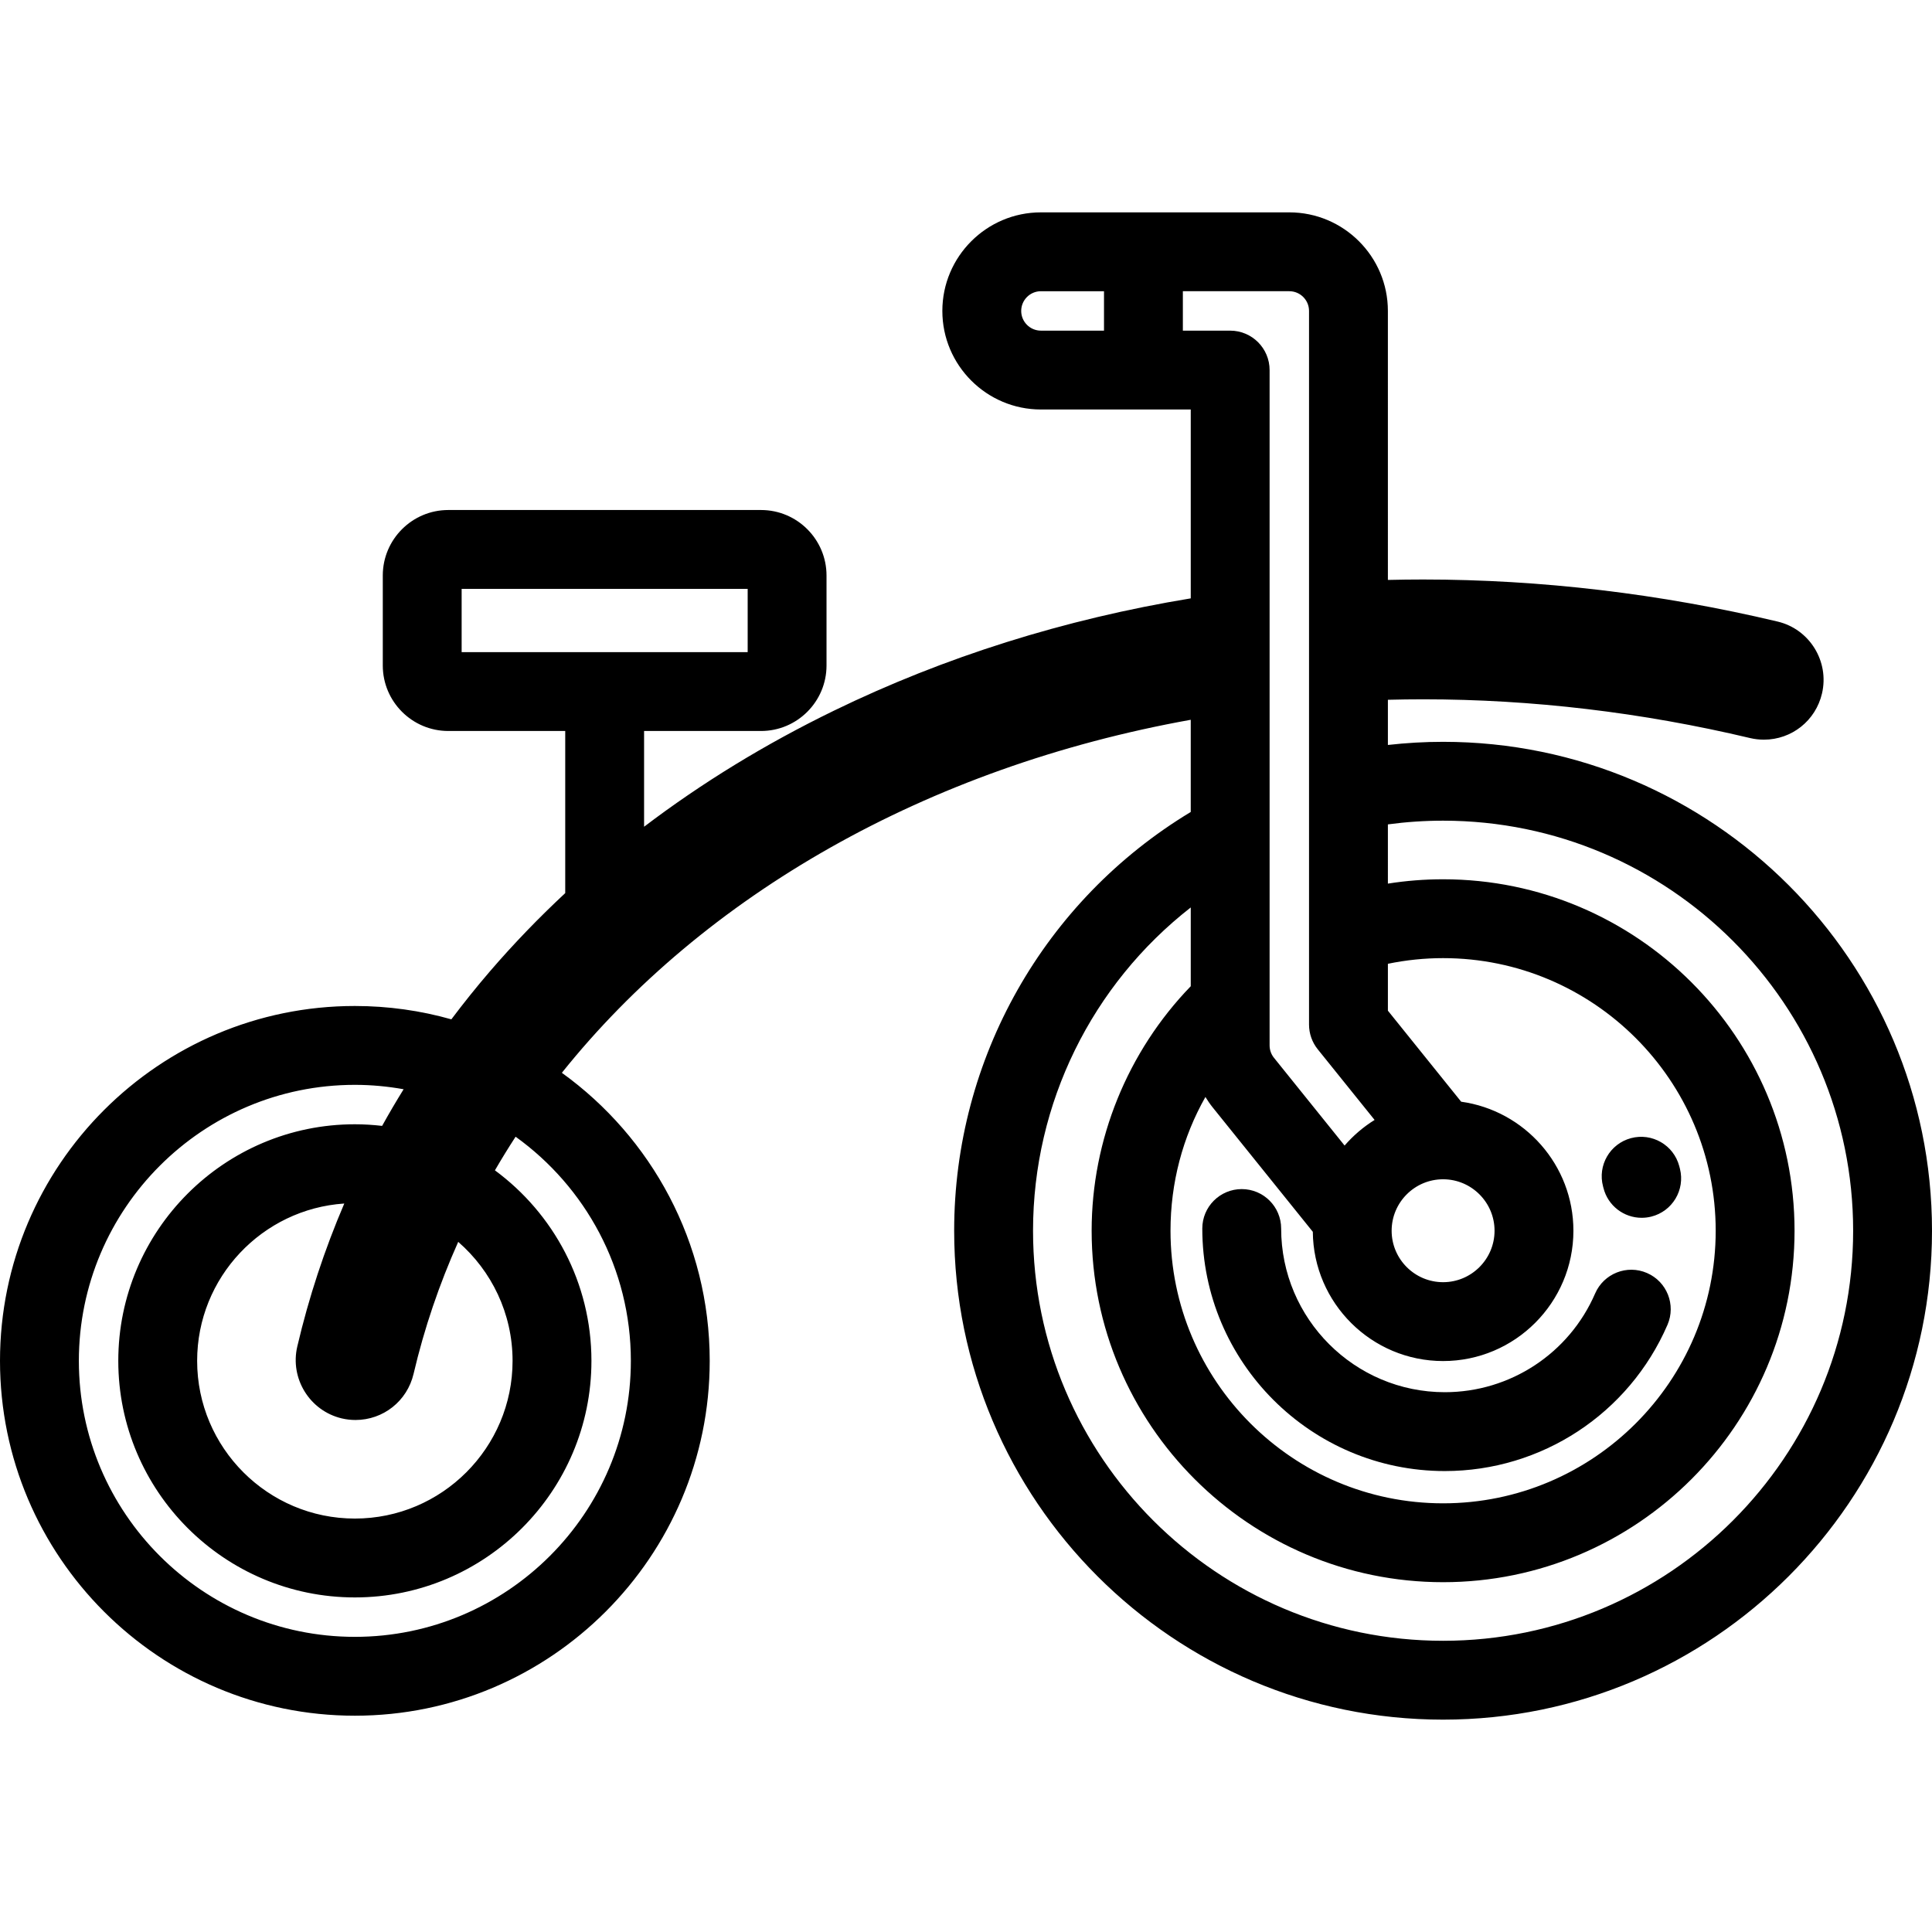 <?xml version="1.0" encoding="iso-8859-1"?>
<!-- Generator: Adobe Illustrator 19.0.0, SVG Export Plug-In . SVG Version: 6.00 Build 0)  -->
<svg version="1.1" id="Layer_1" xmlns="http://www.w3.org/2000/svg" xmlns:xlink="http://www.w3.org/1999/xlink" x="0px" y="0px"
	 viewBox="0 0 512 512" style="enable-background:new 0 0 512 512;" xml:space="preserve">
<g>
	<g>
		<path d="M445.204,309.744c-0.062-0.243-0.125-0.487-0.189-0.729c-1.494-5.575-7.219-8.883-12.797-7.391
			c-5.575,1.493-8.883,7.222-7.391,12.797l0.103,0.393c1.186,4.748,5.447,7.916,10.128,7.916c0.839,0,1.692-0.1,2.543-0.314
			C443.2,321.016,446.604,315.342,445.204,309.744z"/>
	</g>
</g>
<g>
	<g>
		<path d="M436.462,337.356c-5.293-2.295-11.447,0.14-13.74,5.435c-6.883,15.889-22.516,26.155-39.827,26.156
			c-23.918,0-43.376-19.459-43.377-43.377c0-5.771-4.679-10.449-10.449-10.449c-5.771,0-10.449,4.678-10.449,10.449
			c0.001,35.441,28.835,64.275,64.275,64.275c25.648-0.001,48.808-15.211,59.002-38.748
			C444.19,345.802,441.758,339.65,436.462,337.356z"/>
	</g>
</g>
<g>
	<g>
		<path d="M382.434,196.59c-4.886,0-9.773,0.284-14.629,0.833v-11.974c3.12-0.081,6.246-0.124,9.358-0.124
			c28.806,0,57.951,3.455,86.64,10.271c1.192,0.282,2.416,0.424,3.636,0.424c7.383,0,13.719-5.032,15.406-12.234
			c1.995-8.502-3.281-17.055-11.756-19.065c-31.132-7.398-62.748-11.149-93.972-11.149c-3.097,0-6.207,0.042-9.313,0.116V82.399
			c0-14.404-11.719-26.122-26.122-26.122h-65.829c-14.404,0-26.122,11.719-26.122,26.122s11.719,26.122,26.122,26.122h39.706v50.053
			c-33.472,5.517-65.254,15.508-94.584,29.773c-18.194,8.849-34.989,19.128-50.287,30.748V193.72h30.992
			c9.57,0,17.357-7.787,17.357-17.357v-23.848c0-9.57-7.787-17.357-17.357-17.357h-82.881c-9.57,0-17.357,7.787-17.357,17.357
			v23.848c0,9.57,7.787,17.357,17.357,17.357h30.992v42.962c-7.05,6.567-13.702,13.468-19.93,20.703
			c-3.586,4.165-6.989,8.422-10.247,12.747c-8.135-2.302-16.711-3.535-25.572-3.535C42.187,266.597,0,308.784,0,360.638
			c0,51.854,42.187,94.041,94.041,94.041c51.854,0,94.041-42.187,94.041-94.041c0-31.397-15.47-59.245-39.183-76.335
			c37.636-47.03,96.592-80.951,166.66-93.553v24.434c-38.821,23.413-62.694,65.358-62.694,110.972
			c0,71.444,58.123,129.567,129.567,129.567S512,397.6,512,326.156S453.878,196.59,382.434,196.59z M121.433,329.109
			c8.816,7.669,14.404,18.956,14.404,31.529c0,23.047-18.75,41.797-41.796,41.797s-41.796-18.75-41.796-41.797
			c0-22.104,17.251-40.245,38.994-41.691c-5.223,12.202-9.395,24.835-12.451,37.871c-1.993,8.497,3.281,17.05,11.775,19.07
			c1.195,0.282,2.419,0.424,3.637,0.424c7.381,0,13.715-5.032,15.403-12.235C112.432,352.008,116.414,340.33,121.433,329.109z
			 M167.185,360.639c0,40.331-32.812,73.143-73.143,73.143c-40.331,0-73.143-32.812-73.143-73.143
			c0-40.331,32.812-73.143,73.143-73.143c4.411,0,8.723,0.414,12.92,1.165c-1.975,3.204-3.887,6.435-5.695,9.712
			c-2.373-0.274-4.78-0.429-7.225-0.429c-34.569,0-62.694,28.125-62.694,62.695s28.125,62.695,62.694,62.695
			s62.694-28.124,62.694-62.695c0-20.69-10.078-39.063-25.578-50.487c1.75-3.011,3.575-5.985,5.482-8.913
			C155.117,314.526,167.185,336.193,167.185,360.639z M122.34,172.824v-16.766h75.8v16.766H122.34z M382.435,360.691
			c19.042,0,34.534-15.492,34.534-34.534c0-17.416-12.962-31.855-29.746-34.194l-19.417-24.124v-12.426
			c4.798-0.988,9.693-1.499,14.629-1.499c39.834,0,72.241,32.408,72.241,72.242c0,39.834-32.408,72.241-72.241,72.241
			c-39.833,0-72.24-32.408-72.24-72.241c0-12.677,3.209-24.777,9.253-35.45c0.576,0.94,1.192,1.857,1.887,2.721l26.575,33.017
			C348.063,345.354,363.489,360.691,382.435,360.691z M368.798,326.157c0-7.519,6.118-13.636,13.636-13.636
			c7.518,0,13.636,6.117,13.636,13.636c0,7.519-6.117,13.636-13.636,13.636C374.915,339.793,368.798,333.676,368.798,326.157z
			 M292.572,87.624h-16.718c-2.881,0-5.224-2.344-5.224-5.224s2.344-5.224,5.224-5.224h16.718V87.624z M313.47,87.624V77.175h28.212
			c2.881,0,5.224,2.344,5.224,5.224v189.122c0,2.383,0.814,4.695,2.309,6.553l15.067,18.72c-2.983,1.852-5.661,4.145-7.95,6.787
			l-18.72-23.258c-0.745-0.926-1.155-2.089-1.155-3.277V98.073c0-5.77-4.679-10.449-10.449-10.449H313.47z M382.434,434.826
			c-59.921,0-108.669-48.749-108.669-108.669c0-33.834,15.651-65.27,41.796-85.673v20.876
			c-16.745,17.304-26.265,40.661-26.265,64.798c0,51.357,41.781,93.139,93.138,93.139c51.357,0,93.139-41.781,93.139-93.139
			s-41.782-93.141-93.139-93.141c-4.916,0-9.805,0.385-14.629,1.15V218.47c4.844-0.653,9.737-0.982,14.629-0.982
			c59.921,0,108.669,48.749,108.669,108.669S442.354,434.826,382.434,434.826z"/>
	</g>
</g>
<g>
</g>
<g>
</g>
<g>
</g>
<g>
</g>
<g>
</g>
<g>
</g>
<g>
</g>
<g>
</g>
<g>
</g>
<g>
</g>
<g>
</g>
<g>
</g>
<g>
</g>
<g>
</g>
<g>
</g>
</svg>
